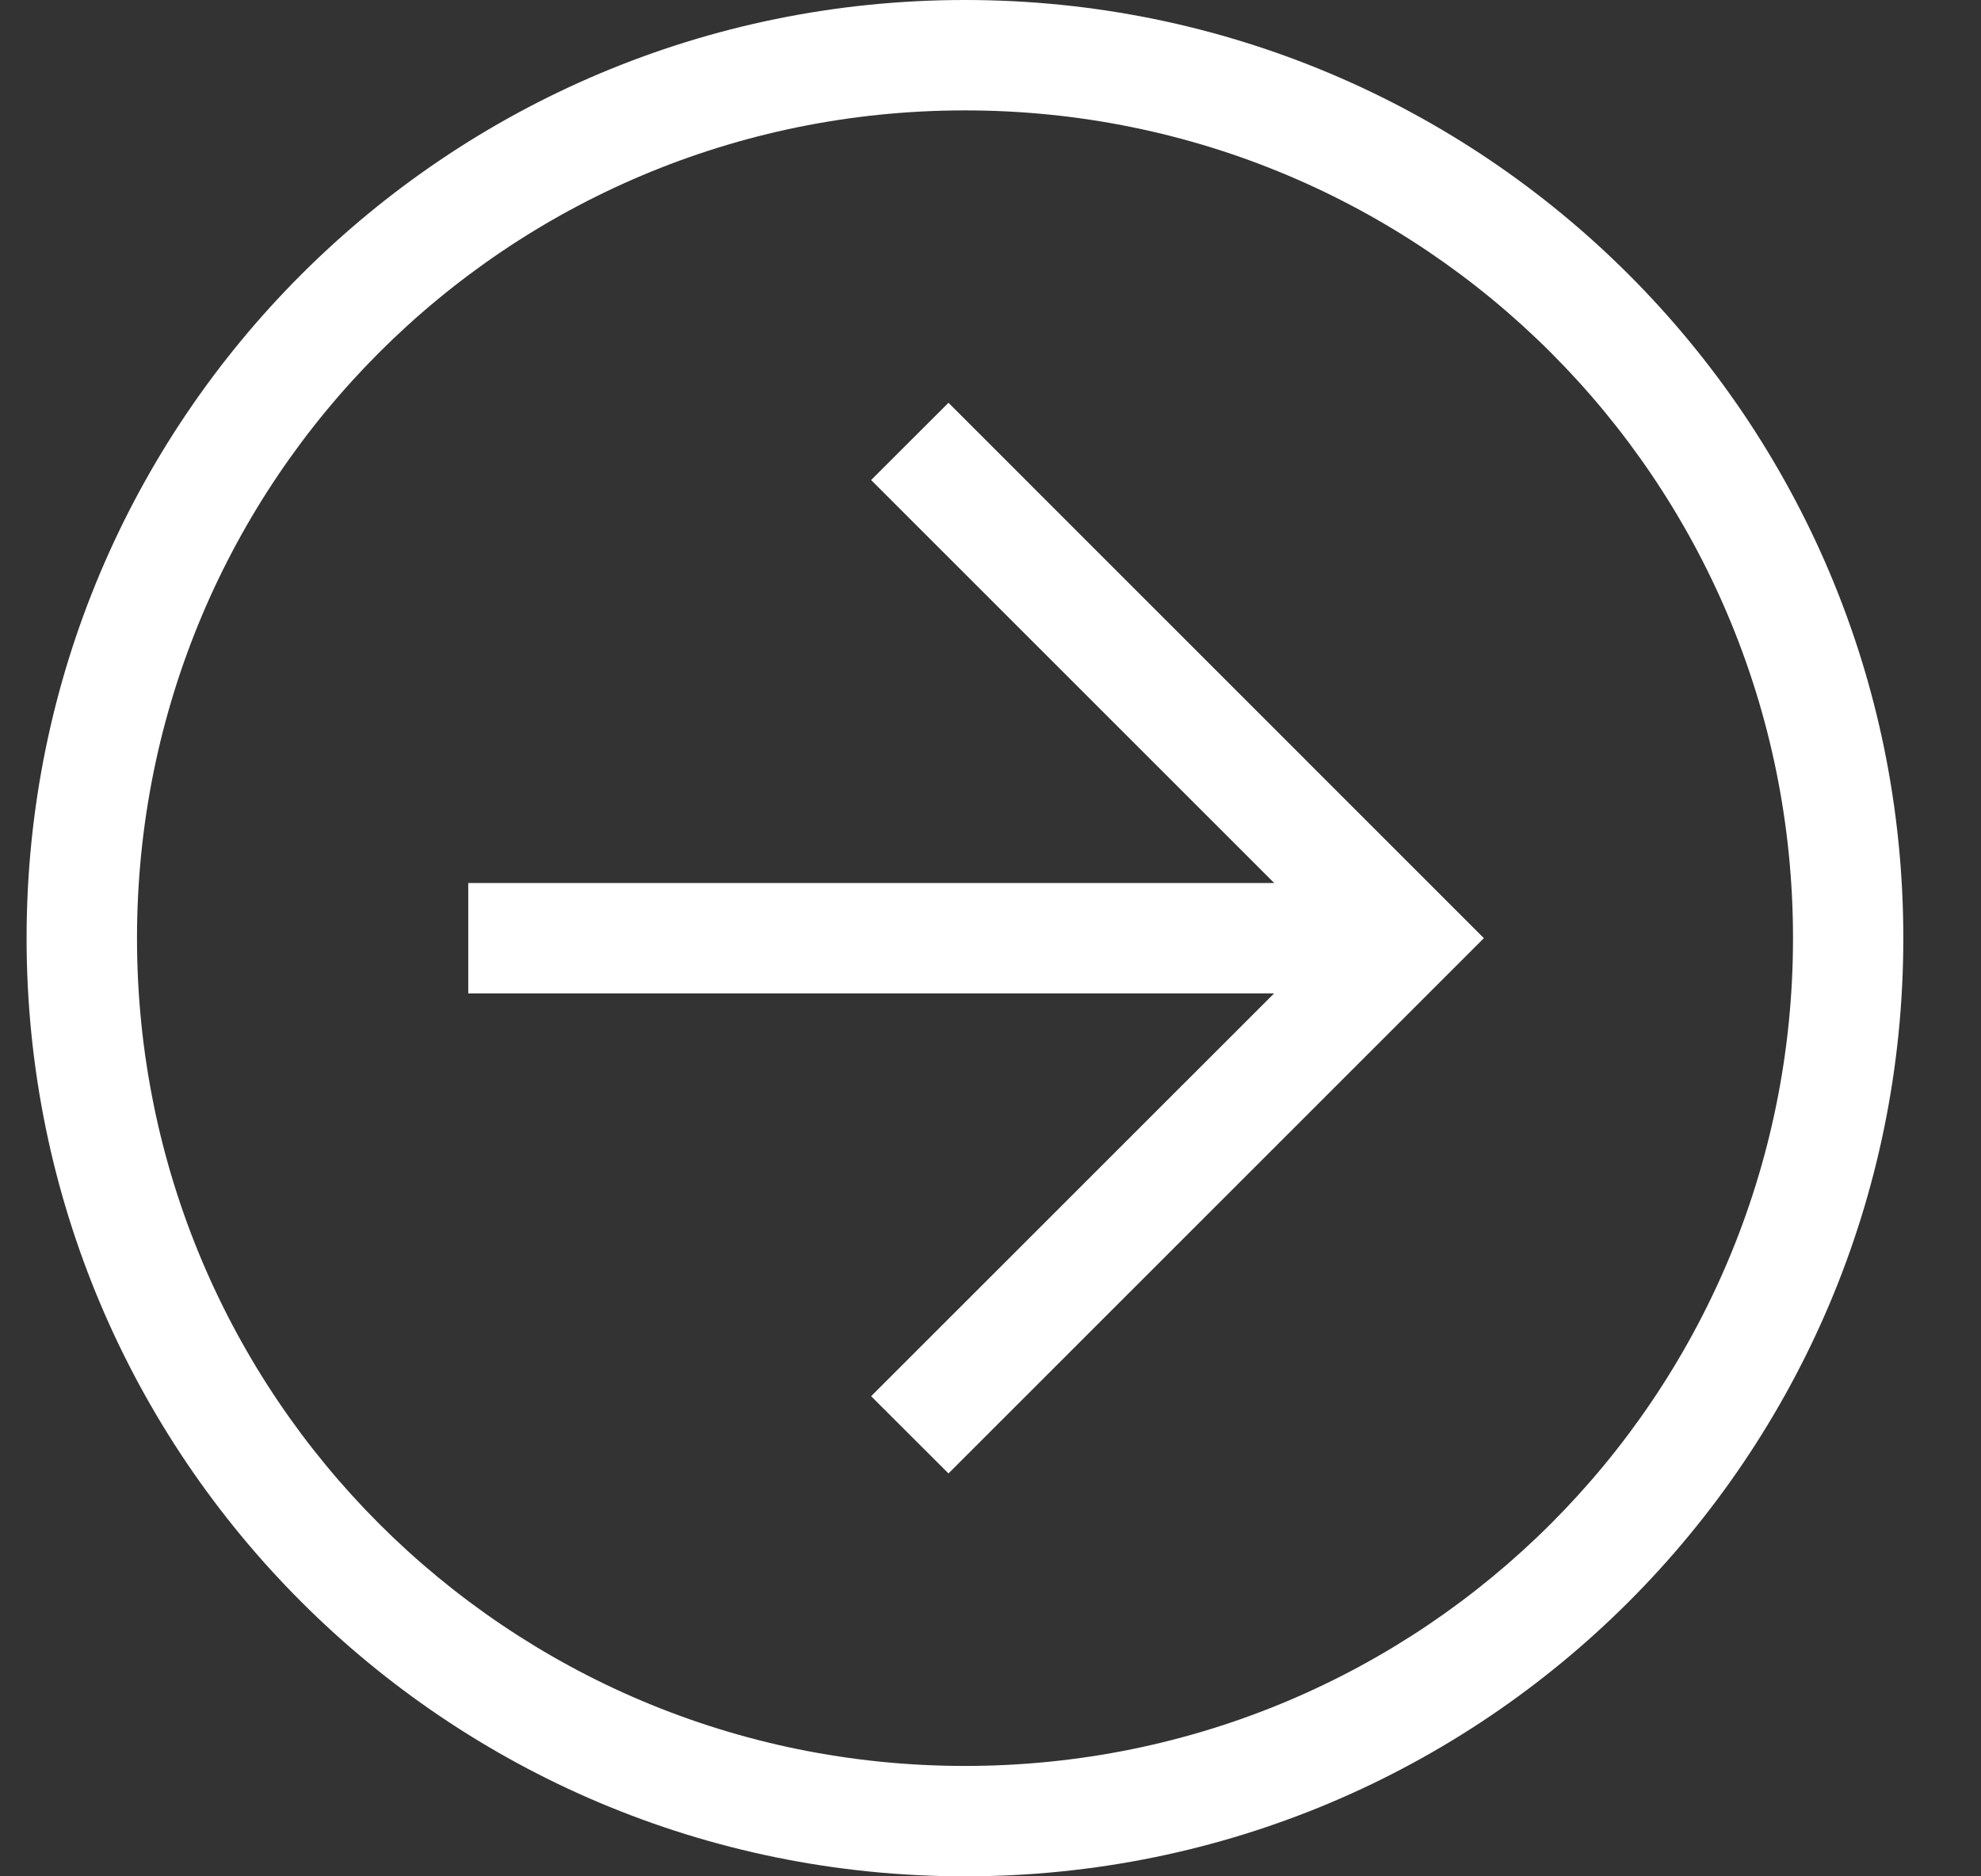 <?xml version="1.0" encoding="UTF-8"?> <svg xmlns="http://www.w3.org/2000/svg" width="19" height="18" viewBox="0 0 19 18" fill="none"><rect x="0" y="0" width="19" height="18" fill="#333333" stroke="none"/><path d="M0.255 9C0.255 4.024 4.279 -6.10931e-07 9.255 -3.93402e-07C14.232 -1.75874e-07 18.255 4.024 18.255 9C18.255 13.976 14.232 18 9.255 18C4.279 18 0.255 13.976 0.255 9ZM17.197 9C17.197 4.606 13.649 1.059 9.255 1.059C4.861 1.059 1.314 4.606 1.314 9C1.314 13.394 4.861 16.941 9.255 16.941C13.649 16.941 17.197 13.394 17.197 9Z" fill="white"></path><path d="M8.355 13.394L12.75 9L8.355 4.605L9.097 3.864L14.232 9L9.097 14.135L8.355 13.394Z" fill="white"></path><path d="M13.491 8.471L13.491 9.53L4.491 9.53L4.491 8.471L13.491 8.471Z" fill="white"></path></svg> 